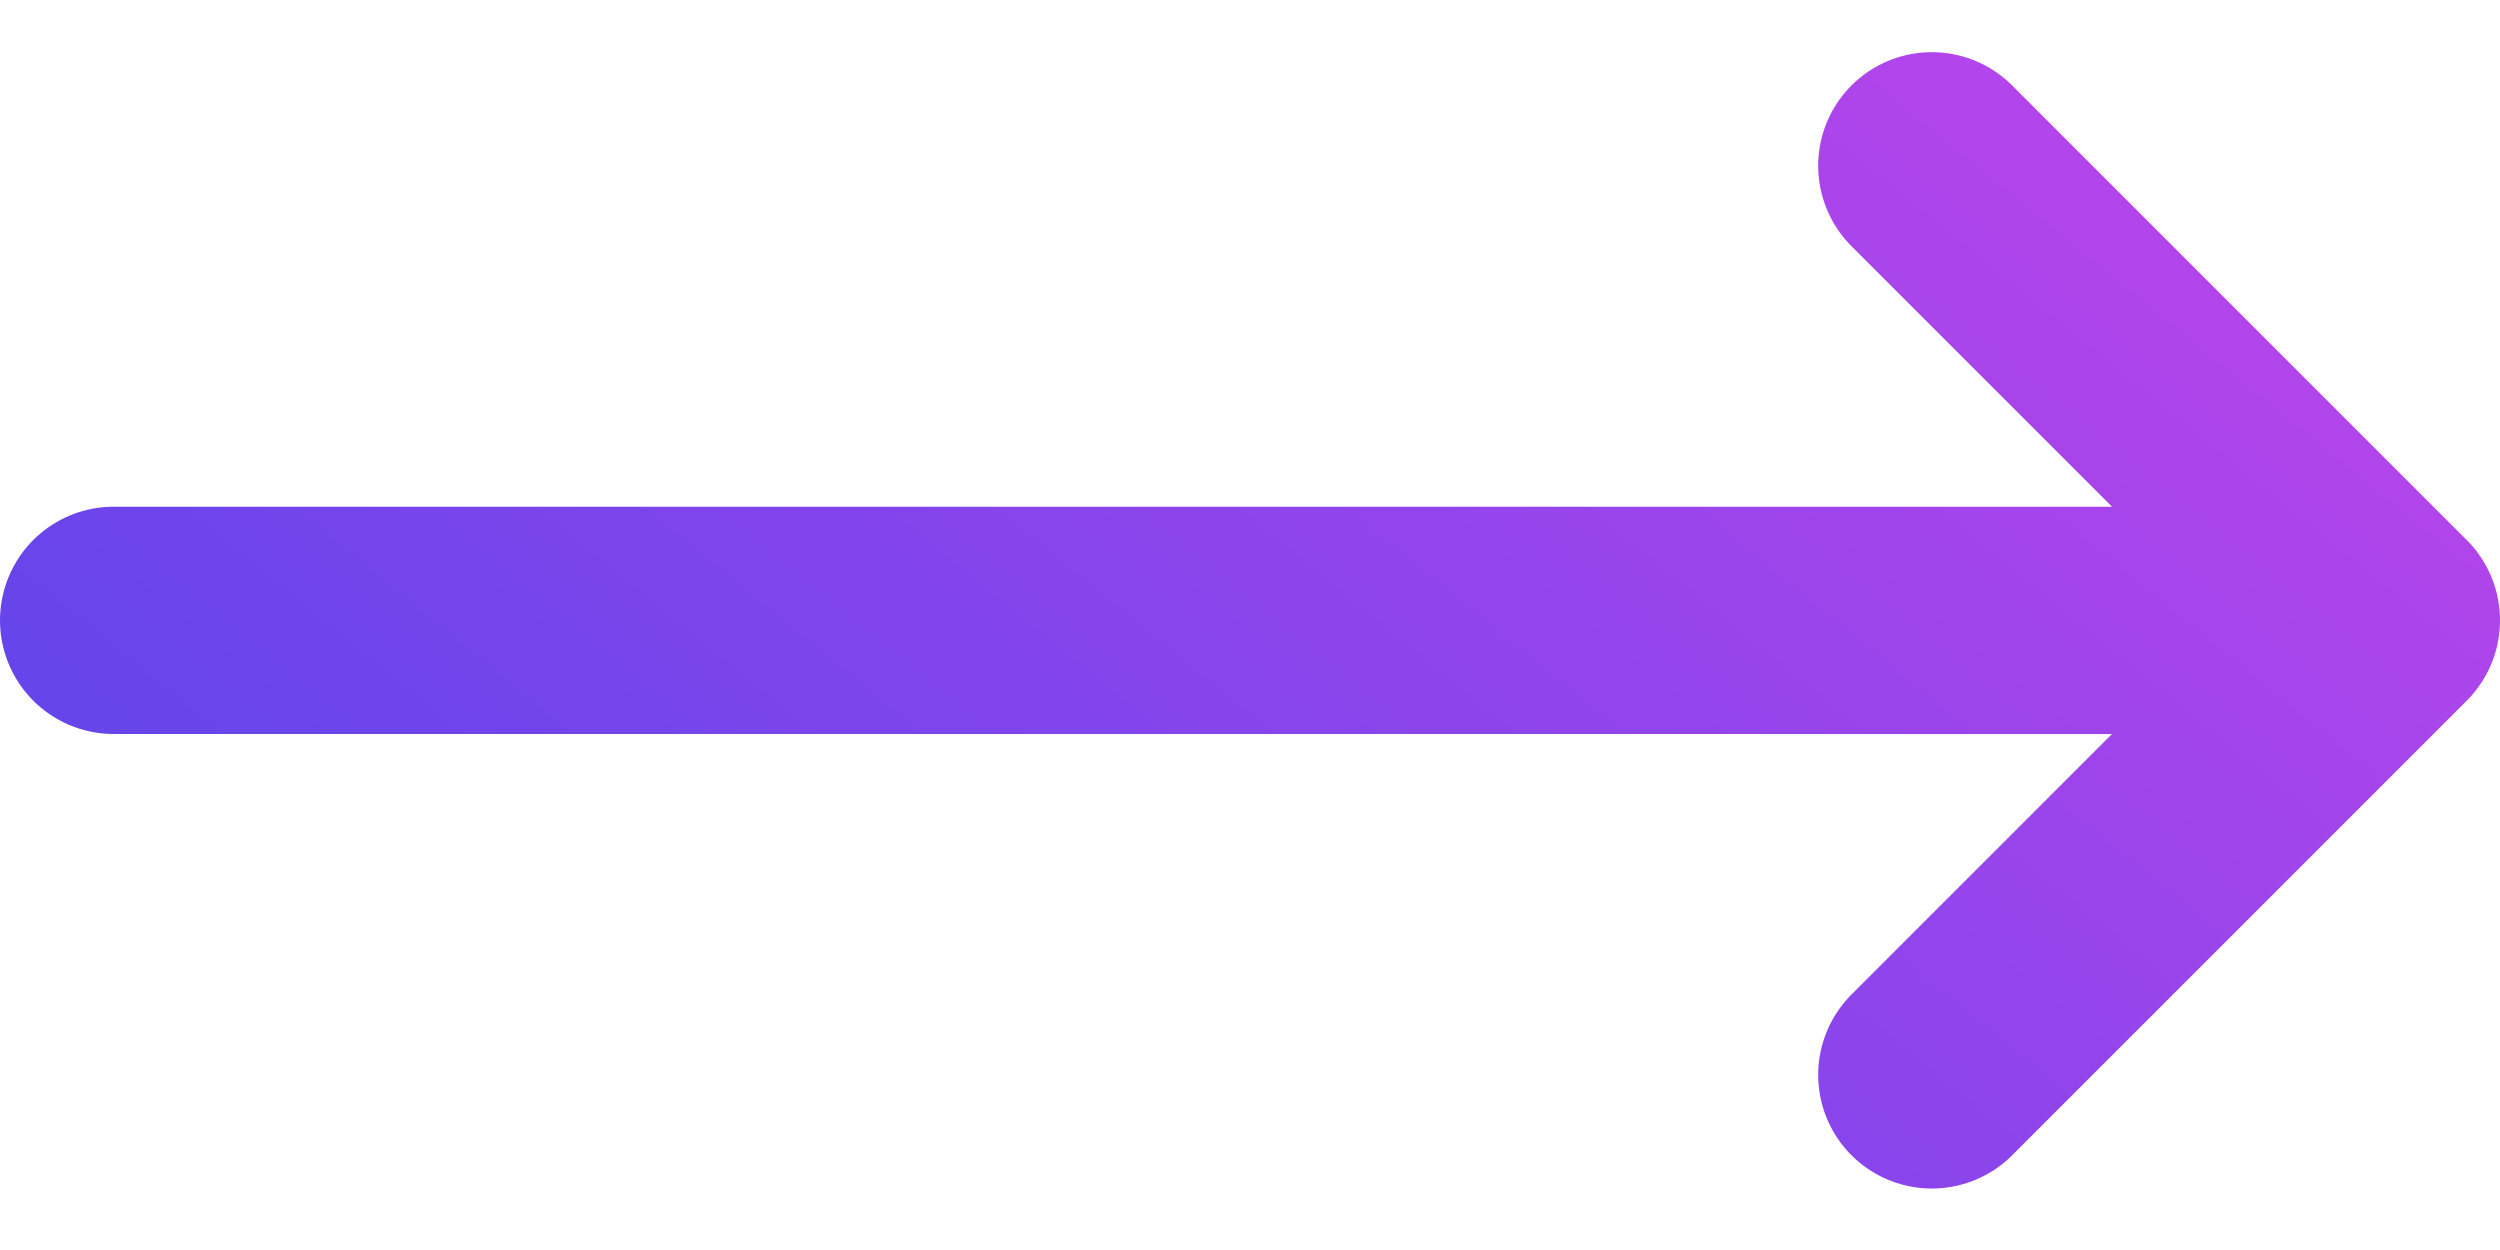 <svg width="22" height="11" viewBox="0 0 22 11" fill="none" xmlns="http://www.w3.org/2000/svg">
<path d="M17 1.459L21 5.459M21 5.459L17 9.459M21 5.459H1" stroke="url(#paint0_linear_4013_2157)" stroke-width="2" stroke-linecap="round" stroke-linejoin="round"/>
<defs>
<linearGradient id="paint0_linear_4013_2157" x1="4.374" y1="9.05" x2="17.838" y2="-7.553" gradientUnits="userSpaceOnUse">
<stop stop-color="#6645EB"/>
<stop offset="1" stop-color="#D445EB"/>
</linearGradient>
</defs>
</svg>
